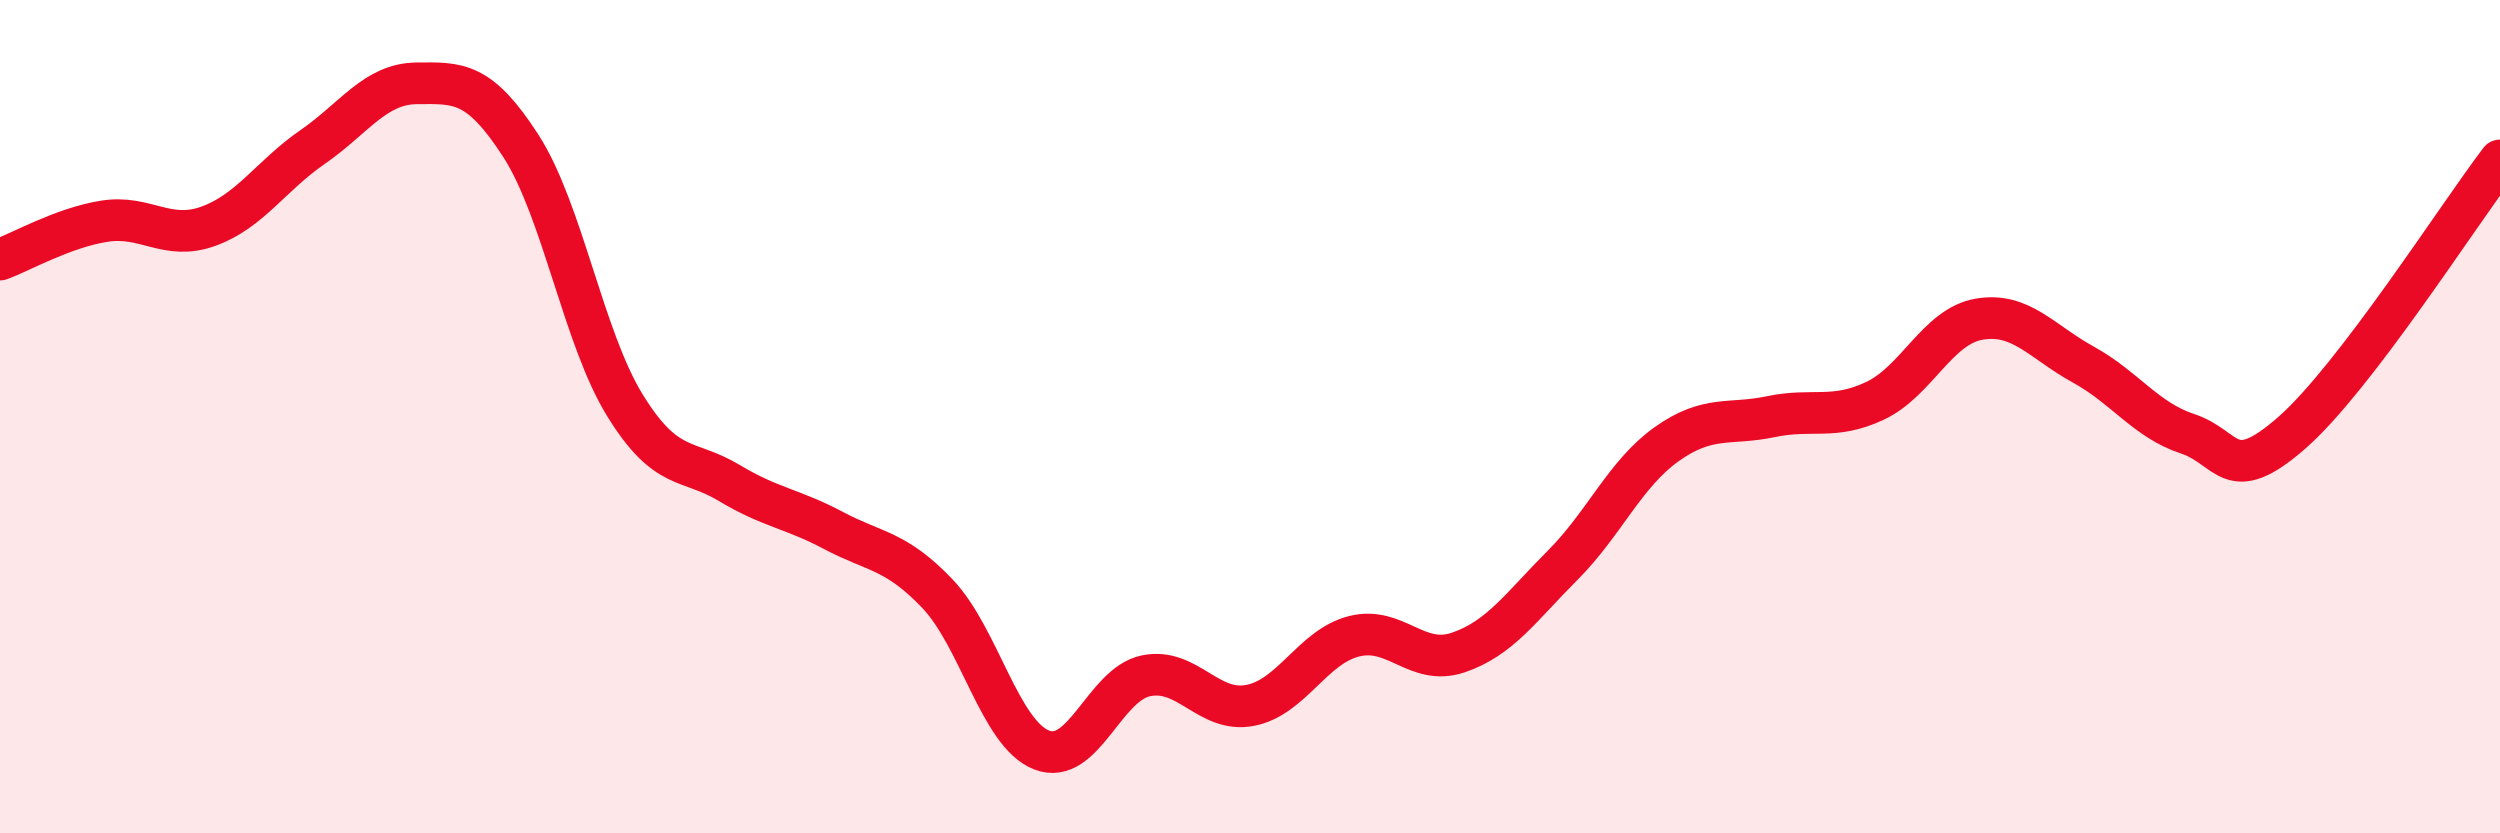 
    <svg width="60" height="20" viewBox="0 0 60 20" xmlns="http://www.w3.org/2000/svg">
      <path
        d="M 0,6.23 C 0.5,6.05 1.5,5.47 2.5,5.31 C 3.5,5.15 4,5.79 5,5.43 C 6,5.07 6.5,4.22 7.5,3.53 C 8.5,2.84 9,2.01 10,2 C 11,1.99 11.5,1.95 12.5,3.5 C 13.5,5.05 14,8.11 15,9.73 C 16,11.35 16.5,10.99 17.5,11.59 C 18.5,12.19 19,12.2 20,12.73 C 21,13.26 21.5,13.2 22.5,14.25 C 23.5,15.3 24,17.61 25,18 C 26,18.39 26.5,16.43 27.5,16.22 C 28.5,16.01 29,17.12 30,16.93 C 31,16.74 31.5,15.52 32.5,15.27 C 33.5,15.02 34,16 35,15.66 C 36,15.32 36.5,14.57 37.5,13.57 C 38.5,12.57 39,11.37 40,10.66 C 41,9.95 41.5,10.21 42.5,10 C 43.5,9.79 44,10.09 45,9.62 C 46,9.15 46.5,7.83 47.5,7.66 C 48.5,7.49 49,8.2 50,8.75 C 51,9.3 51.5,10.08 52.5,10.41 C 53.5,10.74 53.5,11.7 55,10.39 C 56.5,9.08 59,5.16 60,3.85L60 20L0 20Z"
        fill="#EB0A25"
        opacity="0.1"
        stroke-linecap="round"
        stroke-linejoin="round"
      />
      <path
        d="M 0,6.23 C 0.5,6.05 1.5,5.47 2.5,5.31 C 3.5,5.15 4,5.79 5,5.43 C 6,5.07 6.5,4.22 7.5,3.53 C 8.5,2.84 9,2.01 10,2 C 11,1.99 11.5,1.95 12.5,3.5 C 13.5,5.05 14,8.11 15,9.73 C 16,11.35 16.5,10.99 17.5,11.59 C 18.5,12.19 19,12.2 20,12.73 C 21,13.26 21.5,13.2 22.5,14.25 C 23.5,15.3 24,17.61 25,18 C 26,18.39 26.5,16.43 27.5,16.22 C 28.5,16.01 29,17.12 30,16.93 C 31,16.74 31.5,15.52 32.5,15.27 C 33.5,15.02 34,16 35,15.66 C 36,15.32 36.5,14.57 37.5,13.57 C 38.5,12.57 39,11.37 40,10.66 C 41,9.95 41.5,10.21 42.5,10 C 43.5,9.79 44,10.09 45,9.62 C 46,9.15 46.5,7.83 47.5,7.66 C 48.5,7.49 49,8.2 50,8.75 C 51,9.3 51.5,10.08 52.5,10.41 C 53.5,10.74 53.5,11.7 55,10.39 C 56.5,9.08 59,5.16 60,3.85"
        stroke="#EB0A25"
        stroke-width="1"
        fill="none"
        stroke-linecap="round"
        stroke-linejoin="round"
      />
    </svg>
  